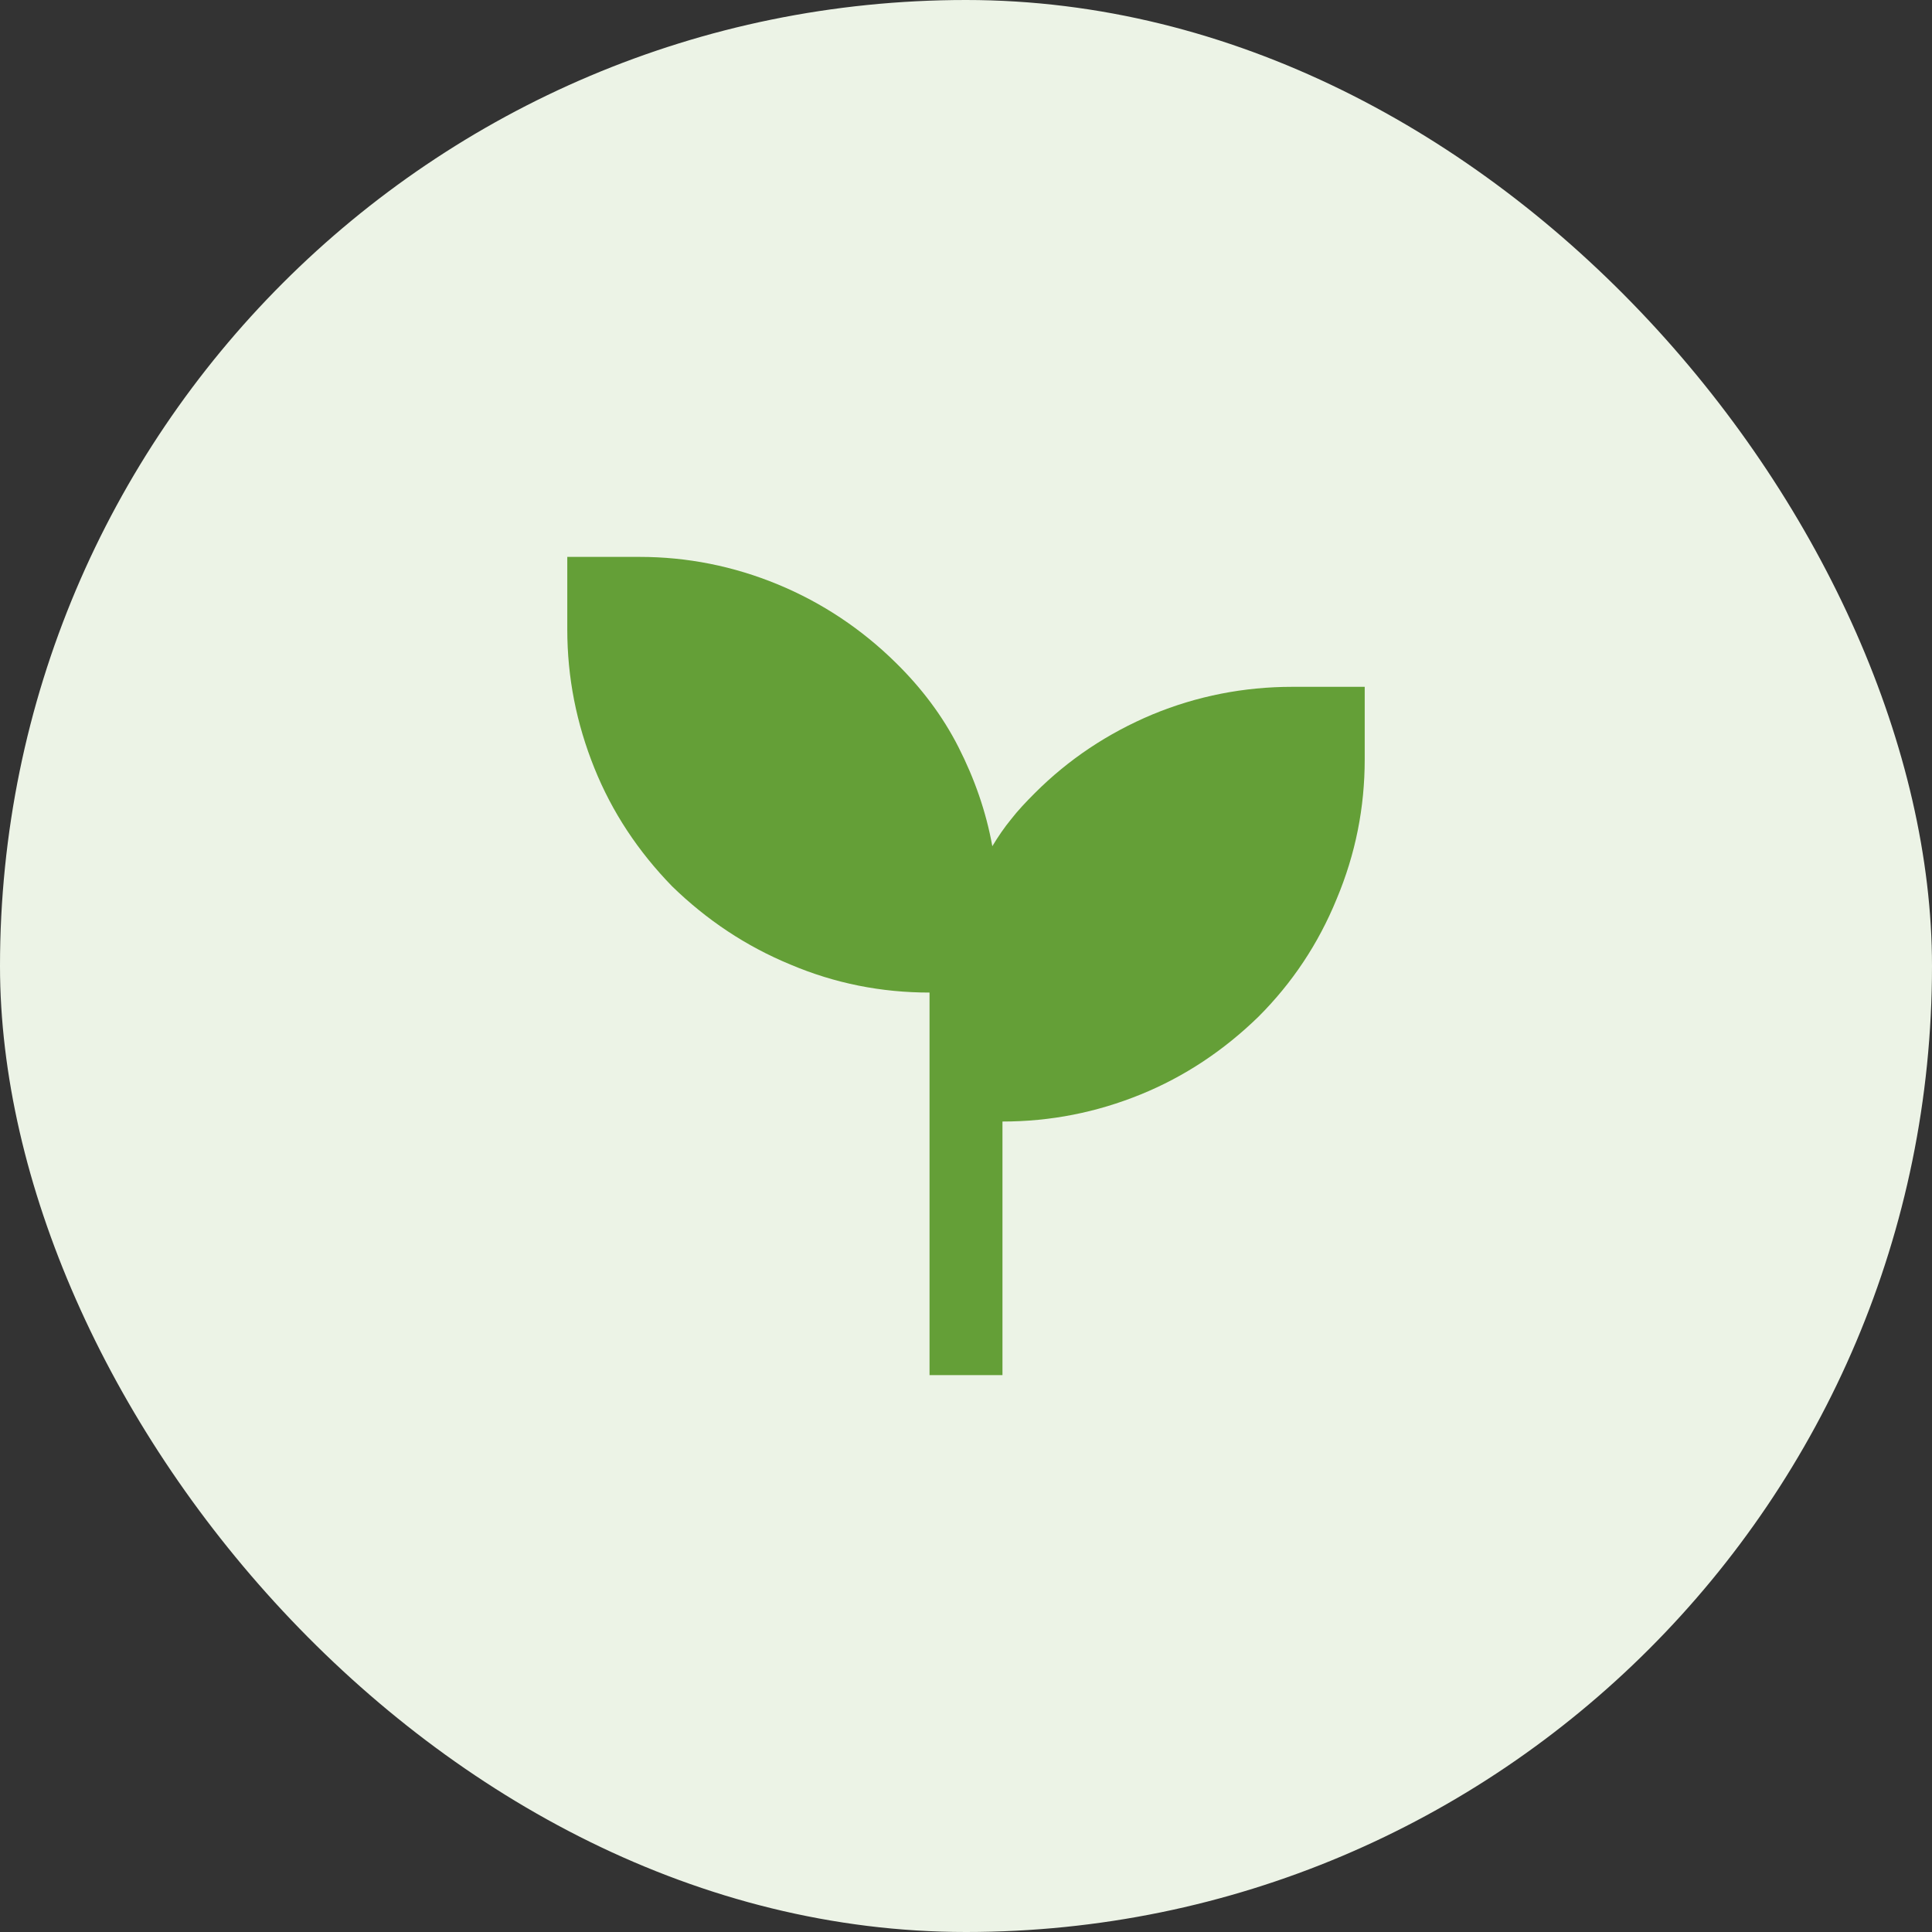 <svg width="24" height="24" viewBox="0 0 24 24" fill="none" xmlns="http://www.w3.org/2000/svg">
<rect x="0" y="0" width="24" height="24" fill="#333333" stroke="none"/>
<rect width="24" height="24" rx="12" fill="#ECF3E6"/>
<path d="M11.547 17.082V12.33C10.947 12.33 10.371 12.216 9.819 11.982C9.267 11.754 8.781 11.43 8.349 11.01C7.929 10.578 7.605 10.092 7.383 9.54C7.161 8.988 7.047 8.418 7.047 7.818V6.918H7.947C8.535 6.918 9.111 7.032 9.663 7.26C10.215 7.488 10.707 7.818 11.127 8.232C11.445 8.544 11.709 8.892 11.907 9.282C12.105 9.672 12.249 10.08 12.327 10.512C12.399 10.392 12.477 10.278 12.561 10.176C12.645 10.068 12.741 9.966 12.855 9.852C13.275 9.432 13.761 9.108 14.319 8.874C14.871 8.646 15.453 8.532 16.053 8.532H16.953V9.432C16.953 10.032 16.839 10.608 16.605 11.166C16.377 11.724 16.053 12.21 15.633 12.63C15.201 13.05 14.715 13.374 14.169 13.596C13.623 13.818 13.053 13.932 12.453 13.932V17.082H11.553H11.547Z" fill="#649F37"/>
</svg>
